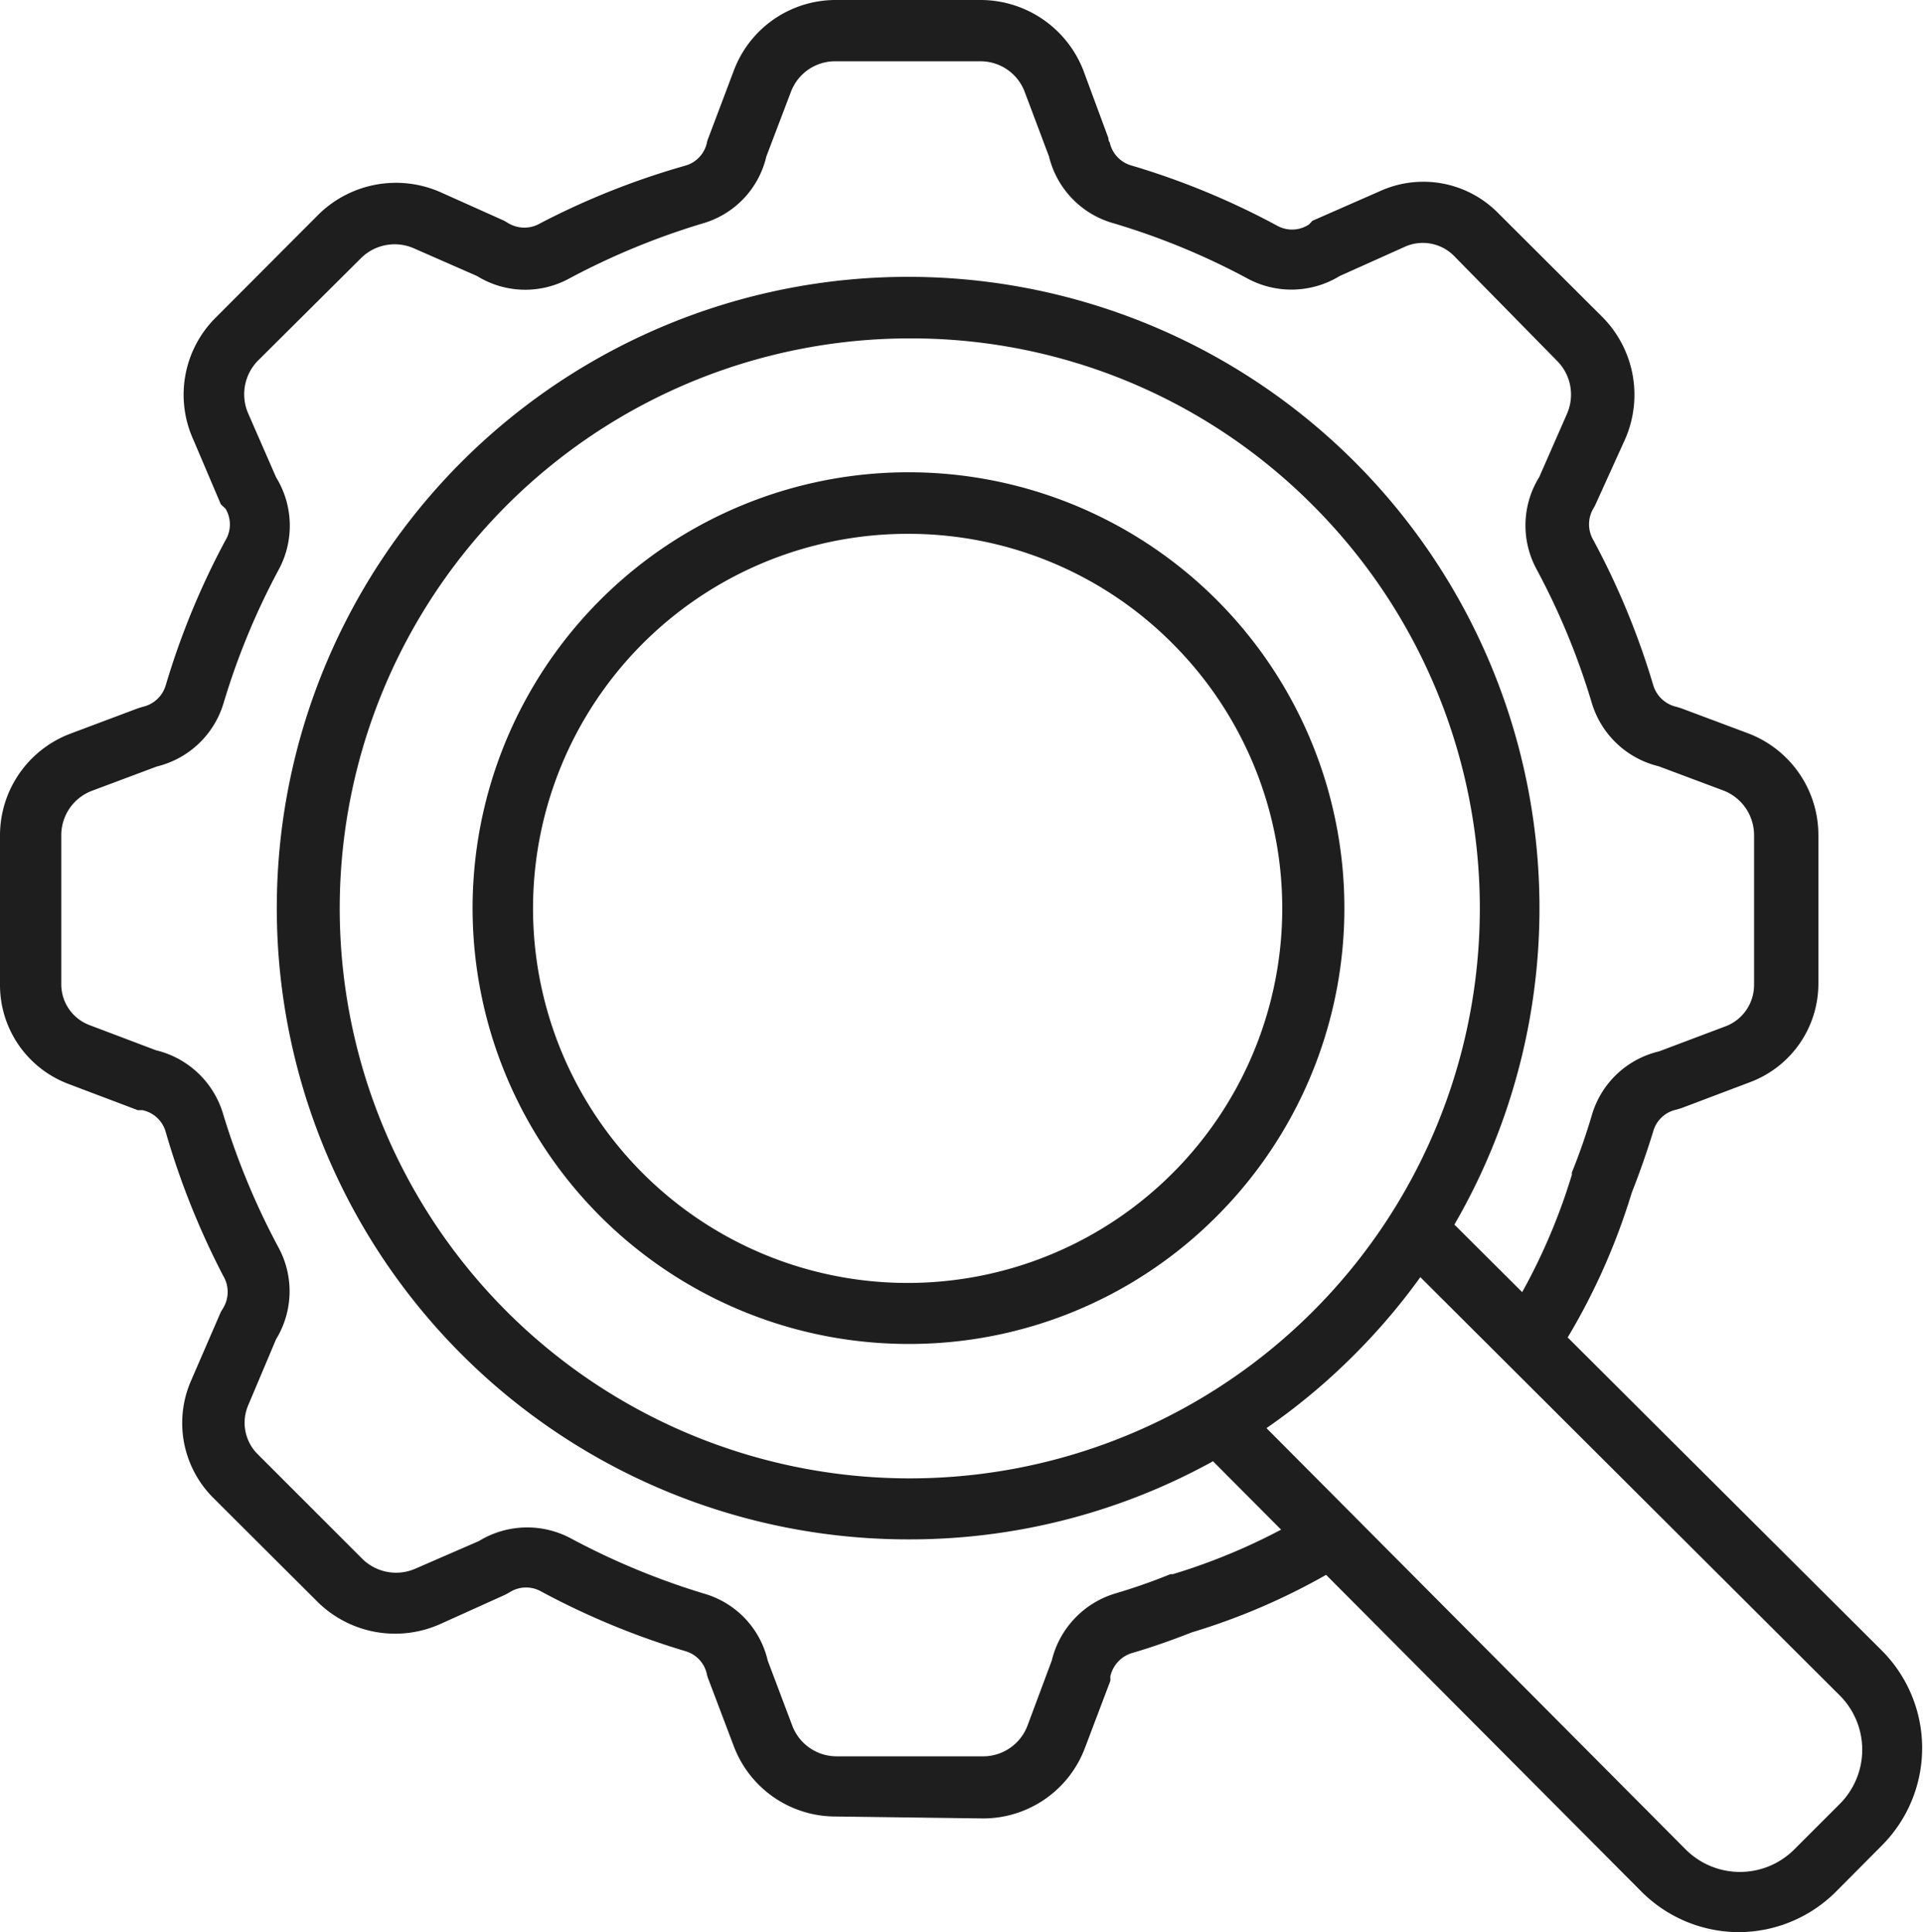 <svg xmlns="http://www.w3.org/2000/svg" width="69.66" height="70" viewBox="0 0 69.66 70">
  <defs>
    <style>
      .cls-1 {
        fill: #1e1e1e;
      }
    </style>
  </defs>
  <title>Asset 12</title>
  <g id="Layer_2" data-name="Layer 2">
    <g id="Layer_1-2" data-name="Layer 1">
      <g id="_16" data-name="16">
        <path class="cls-1" d="M30.26,65.81a3.94,3.94,0,0,1-3.68-2.55l-.92-2.43a1,1,0,0,1-.05-.16,1.11,1.11,0,0,0-.78-.85,27.84,27.84,0,0,1-5.24-2.17,1.11,1.11,0,0,0-1.15.05l-.15.08-2.37,1.07a4,4,0,0,1-4.4-.8L7.7,54.24A3.83,3.83,0,0,1,6.93,50L8,47.53l.09-.15a1.13,1.13,0,0,0,0-1.15A28.36,28.36,0,0,1,6,41a1.11,1.11,0,0,0-.84-.78l-.17,0-2.51-.95A3.83,3.83,0,0,1,0,35.65V30.26a3.94,3.94,0,0,1,2.55-3.68L5,25.66l.16-.05A1.13,1.13,0,0,0,6,24.84a27.84,27.84,0,0,1,2.17-5.27,1.11,1.11,0,0,0,0-1.14L8,18.27,7,15.92a3.94,3.94,0,0,1,.8-4.4l3.75-3.76a4,4,0,0,1,4.4-.8L18.27,8l.15.09a1.13,1.13,0,0,0,1.15,0A27.78,27.78,0,0,1,24.83,6a1.11,1.11,0,0,0,.78-.84A.84.84,0,0,1,25.66,5l.91-2.41A3.94,3.94,0,0,1,30.25,0h5.31a4,4,0,0,1,3.68,2.54L40.15,5s0,.11.05.16A1.11,1.11,0,0,0,41,6a27.6,27.6,0,0,1,5.27,2.18,1.11,1.11,0,0,0,1.15-.05L47.54,8,50,6.92a3.8,3.8,0,0,1,4.25.78l3.82,3.81a4,4,0,0,1,.8,4.4l-1.07,2.36a1.09,1.09,0,0,1-.08.15,1.13,1.13,0,0,0,0,1.15,27.75,27.75,0,0,1,2.17,5.26,1.14,1.14,0,0,0,.85.78l.16.05,2.43.91a3.94,3.94,0,0,1,2.54,3.68v5.39a3.81,3.81,0,0,1-2.46,3.56l-2.51.95-.17.05a1.11,1.11,0,0,0-.84.78c-.22.72-.48,1.47-.78,2.23a23.53,23.53,0,0,1-2.76,5.95A1.11,1.11,0,1,1,54.43,48a21.68,21.68,0,0,0,2.51-5.44l0-.08c.29-.72.53-1.42.73-2.1a3.33,3.33,0,0,1,2.43-2.29l2.44-.92a1.6,1.6,0,0,0,1-1.49V30.25a1.73,1.73,0,0,0-1.11-1.61l-2.35-.88a3.35,3.35,0,0,1-2.42-2.3,25.88,25.88,0,0,0-2-4.84,3.33,3.33,0,0,1,.1-3.34l1-2.28a1.73,1.73,0,0,0-.35-1.92L52.66,9.26a1.59,1.59,0,0,0-1.77-.32L48.53,10a3.35,3.35,0,0,1-3.34.09,25.7,25.7,0,0,0-4.85-2A3.33,3.33,0,0,1,38,5.67l-.88-2.34a1.71,1.71,0,0,0-1.6-1.11H30.25a1.71,1.71,0,0,0-1.6,1.11l-.89,2.34a3.3,3.3,0,0,1-2.29,2.42,26.37,26.37,0,0,0-4.85,2A3.32,3.32,0,0,1,17.28,10L15,9a1.73,1.73,0,0,0-1.92.35L9.33,13.08A1.74,1.74,0,0,0,9,15l1,2.29a3.35,3.35,0,0,1,.1,3.34,25.88,25.88,0,0,0-2,4.84,3.35,3.35,0,0,1-2.42,2.3l-2.35.88a1.72,1.72,0,0,0-1.11,1.61v5.39a1.58,1.58,0,0,0,1,1.48l2.43.92a3.35,3.35,0,0,1,2.43,2.3,26.44,26.44,0,0,0,2,4.83A3.33,3.33,0,0,1,10,48.52L9,50.89a1.61,1.61,0,0,0,.32,1.78l3.81,3.81a1.74,1.74,0,0,0,1.92.35l2.3-1a3.35,3.35,0,0,1,3.34-.09,26.44,26.44,0,0,0,4.83,2,3.3,3.3,0,0,1,2.29,2.42l.89,2.36a1.72,1.72,0,0,0,1.61,1.11h5.3a1.72,1.72,0,0,0,1.61-1.11l.88-2.36a3.36,3.36,0,0,1,2.3-2.43,21.34,21.34,0,0,0,2-.7l.09,0a22,22,0,0,0,5.09-2.28,1.11,1.11,0,1,1,1.16,1.89,23.63,23.63,0,0,1-5.57,2.5c-.74.29-1.45.54-2.17.75a1.14,1.14,0,0,0-.78.85.94.94,0,0,1,0,.16l-.92,2.43a3.94,3.94,0,0,1-3.68,2.55Z"/>
        <path class="cls-1" d="M63,70a5,5,0,0,1-3.53-1.46L44,53a1.11,1.11,0,0,1,1.57-1.57L61.06,67A2.78,2.78,0,0,0,65,67l1.65-1.65a2.78,2.78,0,0,0,0-3.92L51.18,46a1.11,1.11,0,0,1,1.57-1.57L68.2,59.83a5,5,0,0,1,0,7l-1.65,1.66A5,5,0,0,1,63,70Z"/>
        <path class="cls-1" d="M32.91,55.77a22.87,22.87,0,1,1,16.16-6.7A22.72,22.72,0,0,1,32.91,55.77Zm0-43.51a20.65,20.65,0,1,0,14.6,6A20.51,20.51,0,0,0,32.91,12.26Z"/>
        <path class="cls-1" d="M32.91,48.69a15.79,15.79,0,1,1,11.16-4.62A15.71,15.71,0,0,1,32.91,48.69Zm0-29.35a13.57,13.57,0,1,0,9.59,4A13.49,13.49,0,0,0,32.91,19.34Z"/>
      </g>
    </g>
  </g>
</svg>
